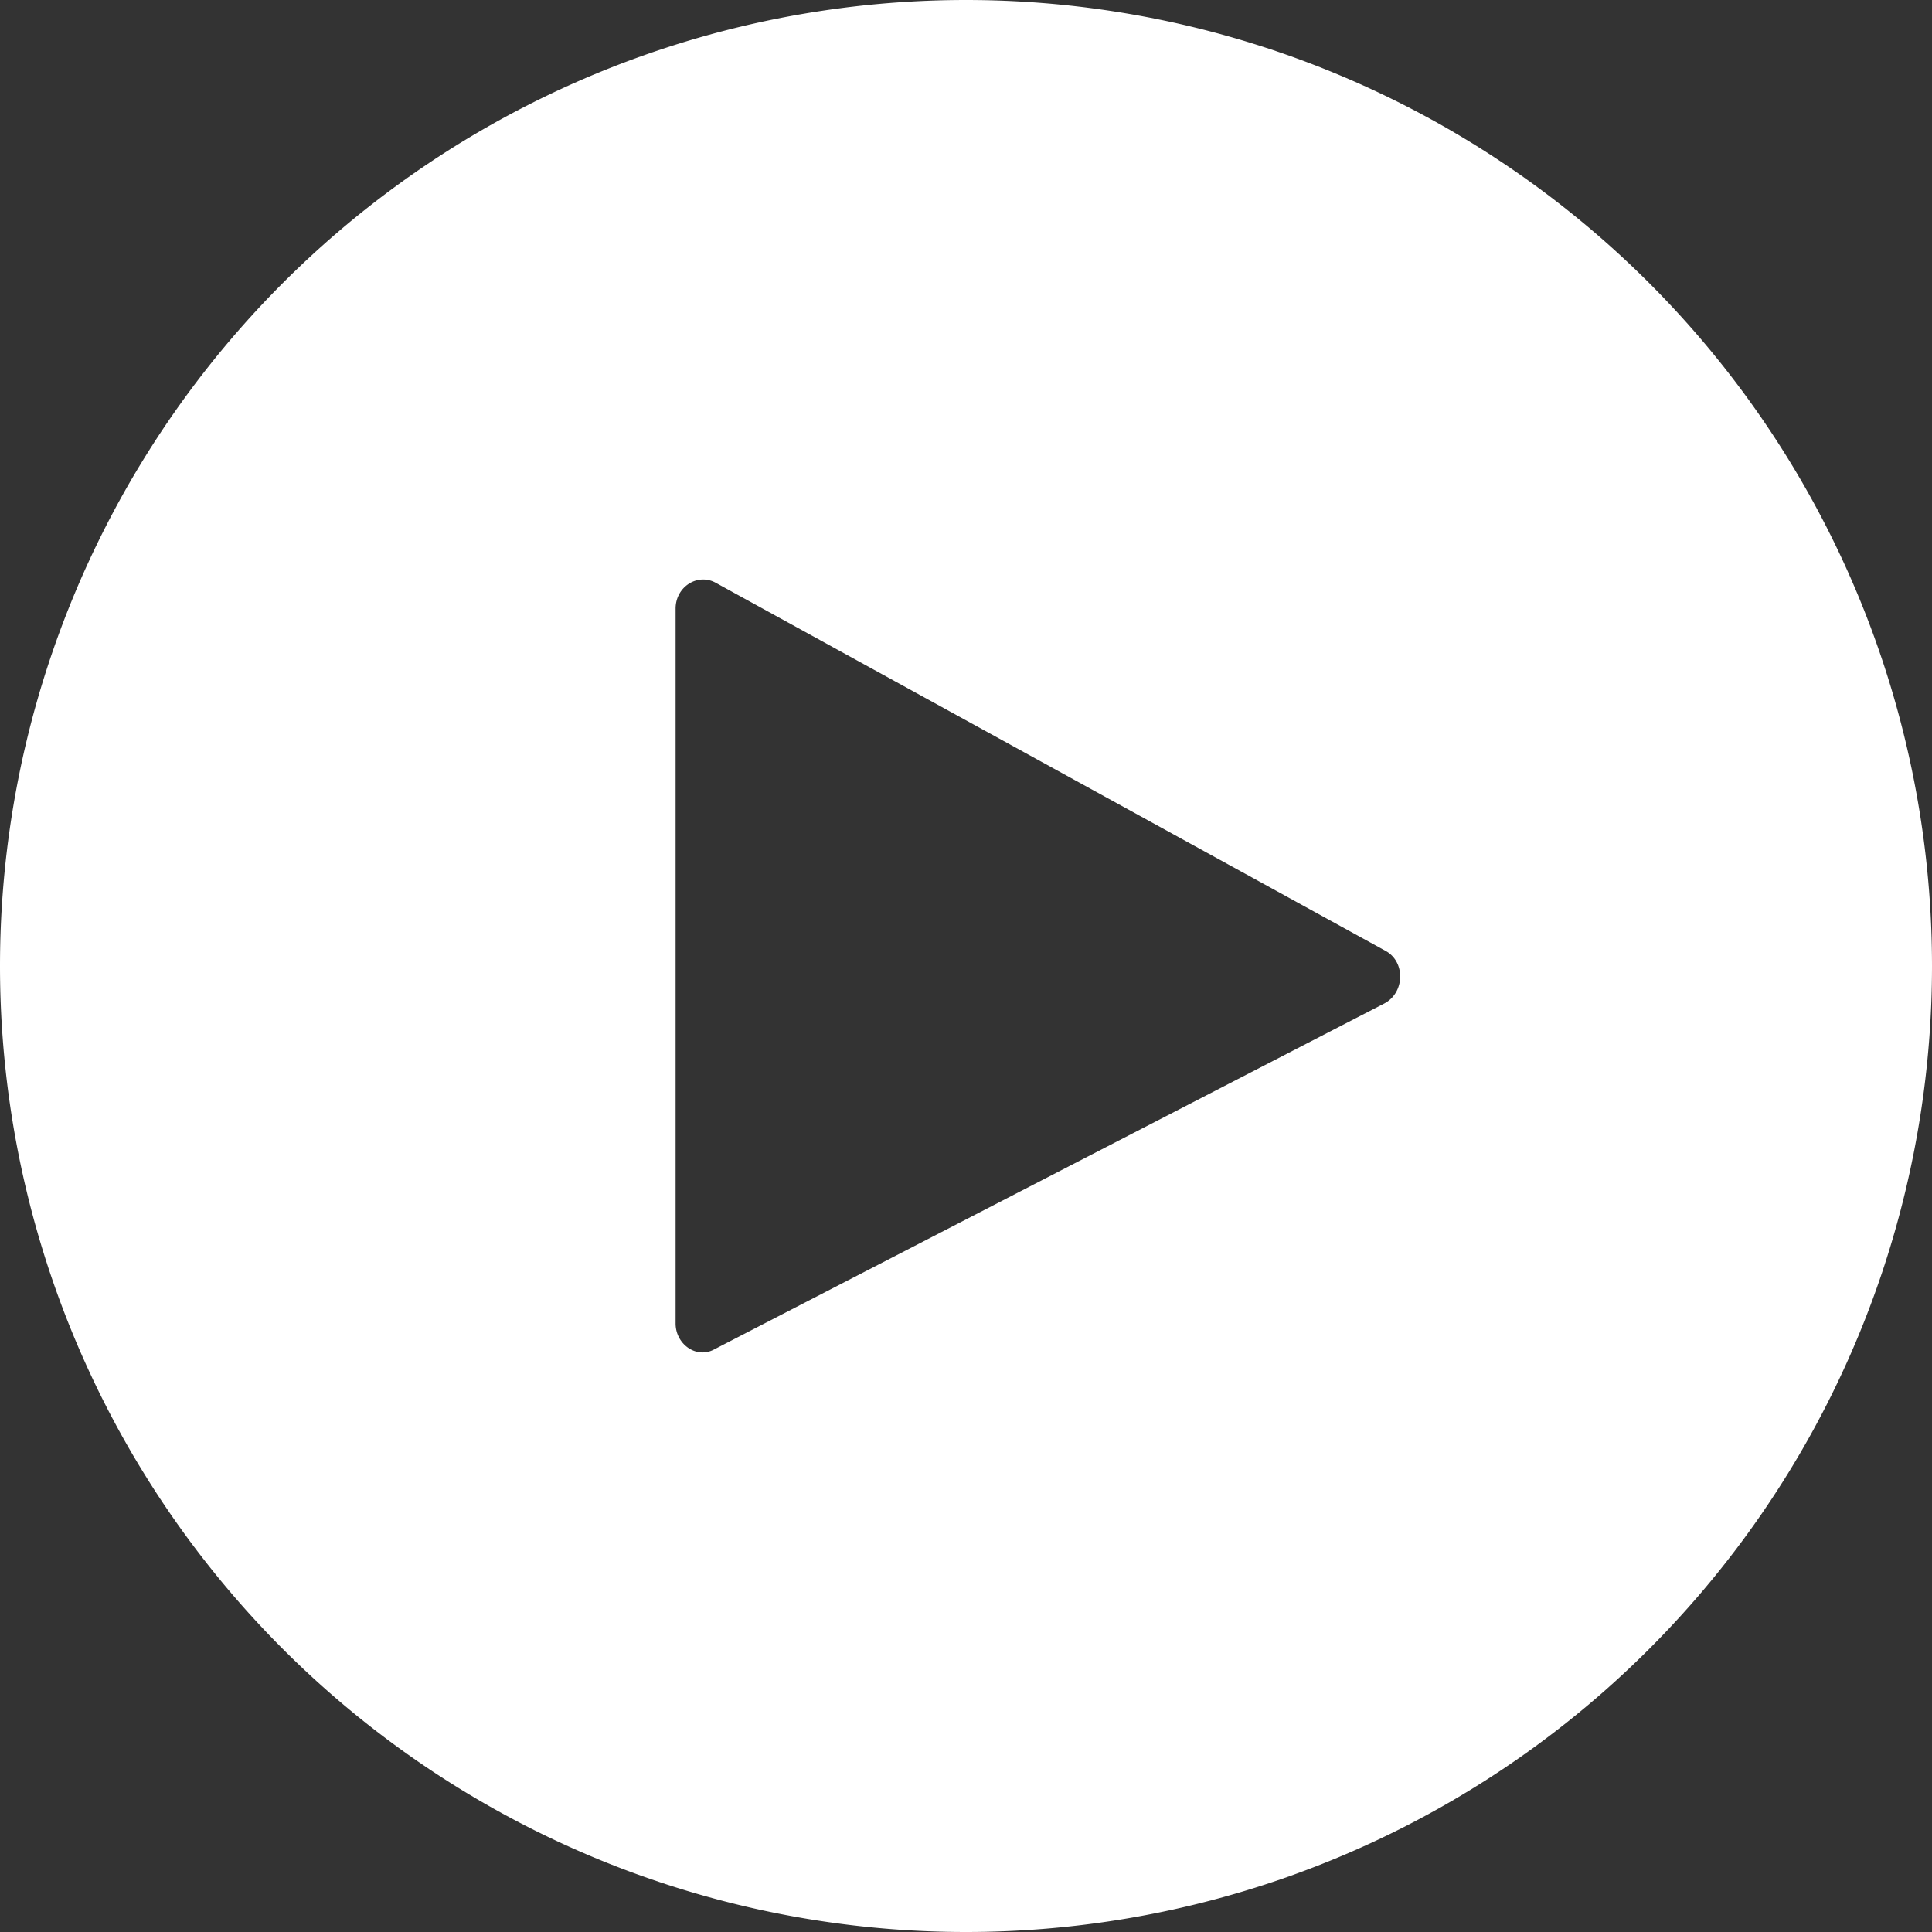 <svg width="32" height="32" fill="none" xmlns="http://www.w3.org/2000/svg"><rect width="100%" height="100%" fill="#333333" stroke="none"/><path fill-rule="evenodd" clip-rule="evenodd" d="M16 32a16 16 0 1 0 0-32 16 16 0 0 0 0 32Zm-4.17-9.65 11.1-5.73c.34-.18.35-.69.02-.87l-11.1-6.1c-.3-.16-.66.07-.66.43v11.84c0 .35.35.59.64.43Z" fill="#fff"/></svg>